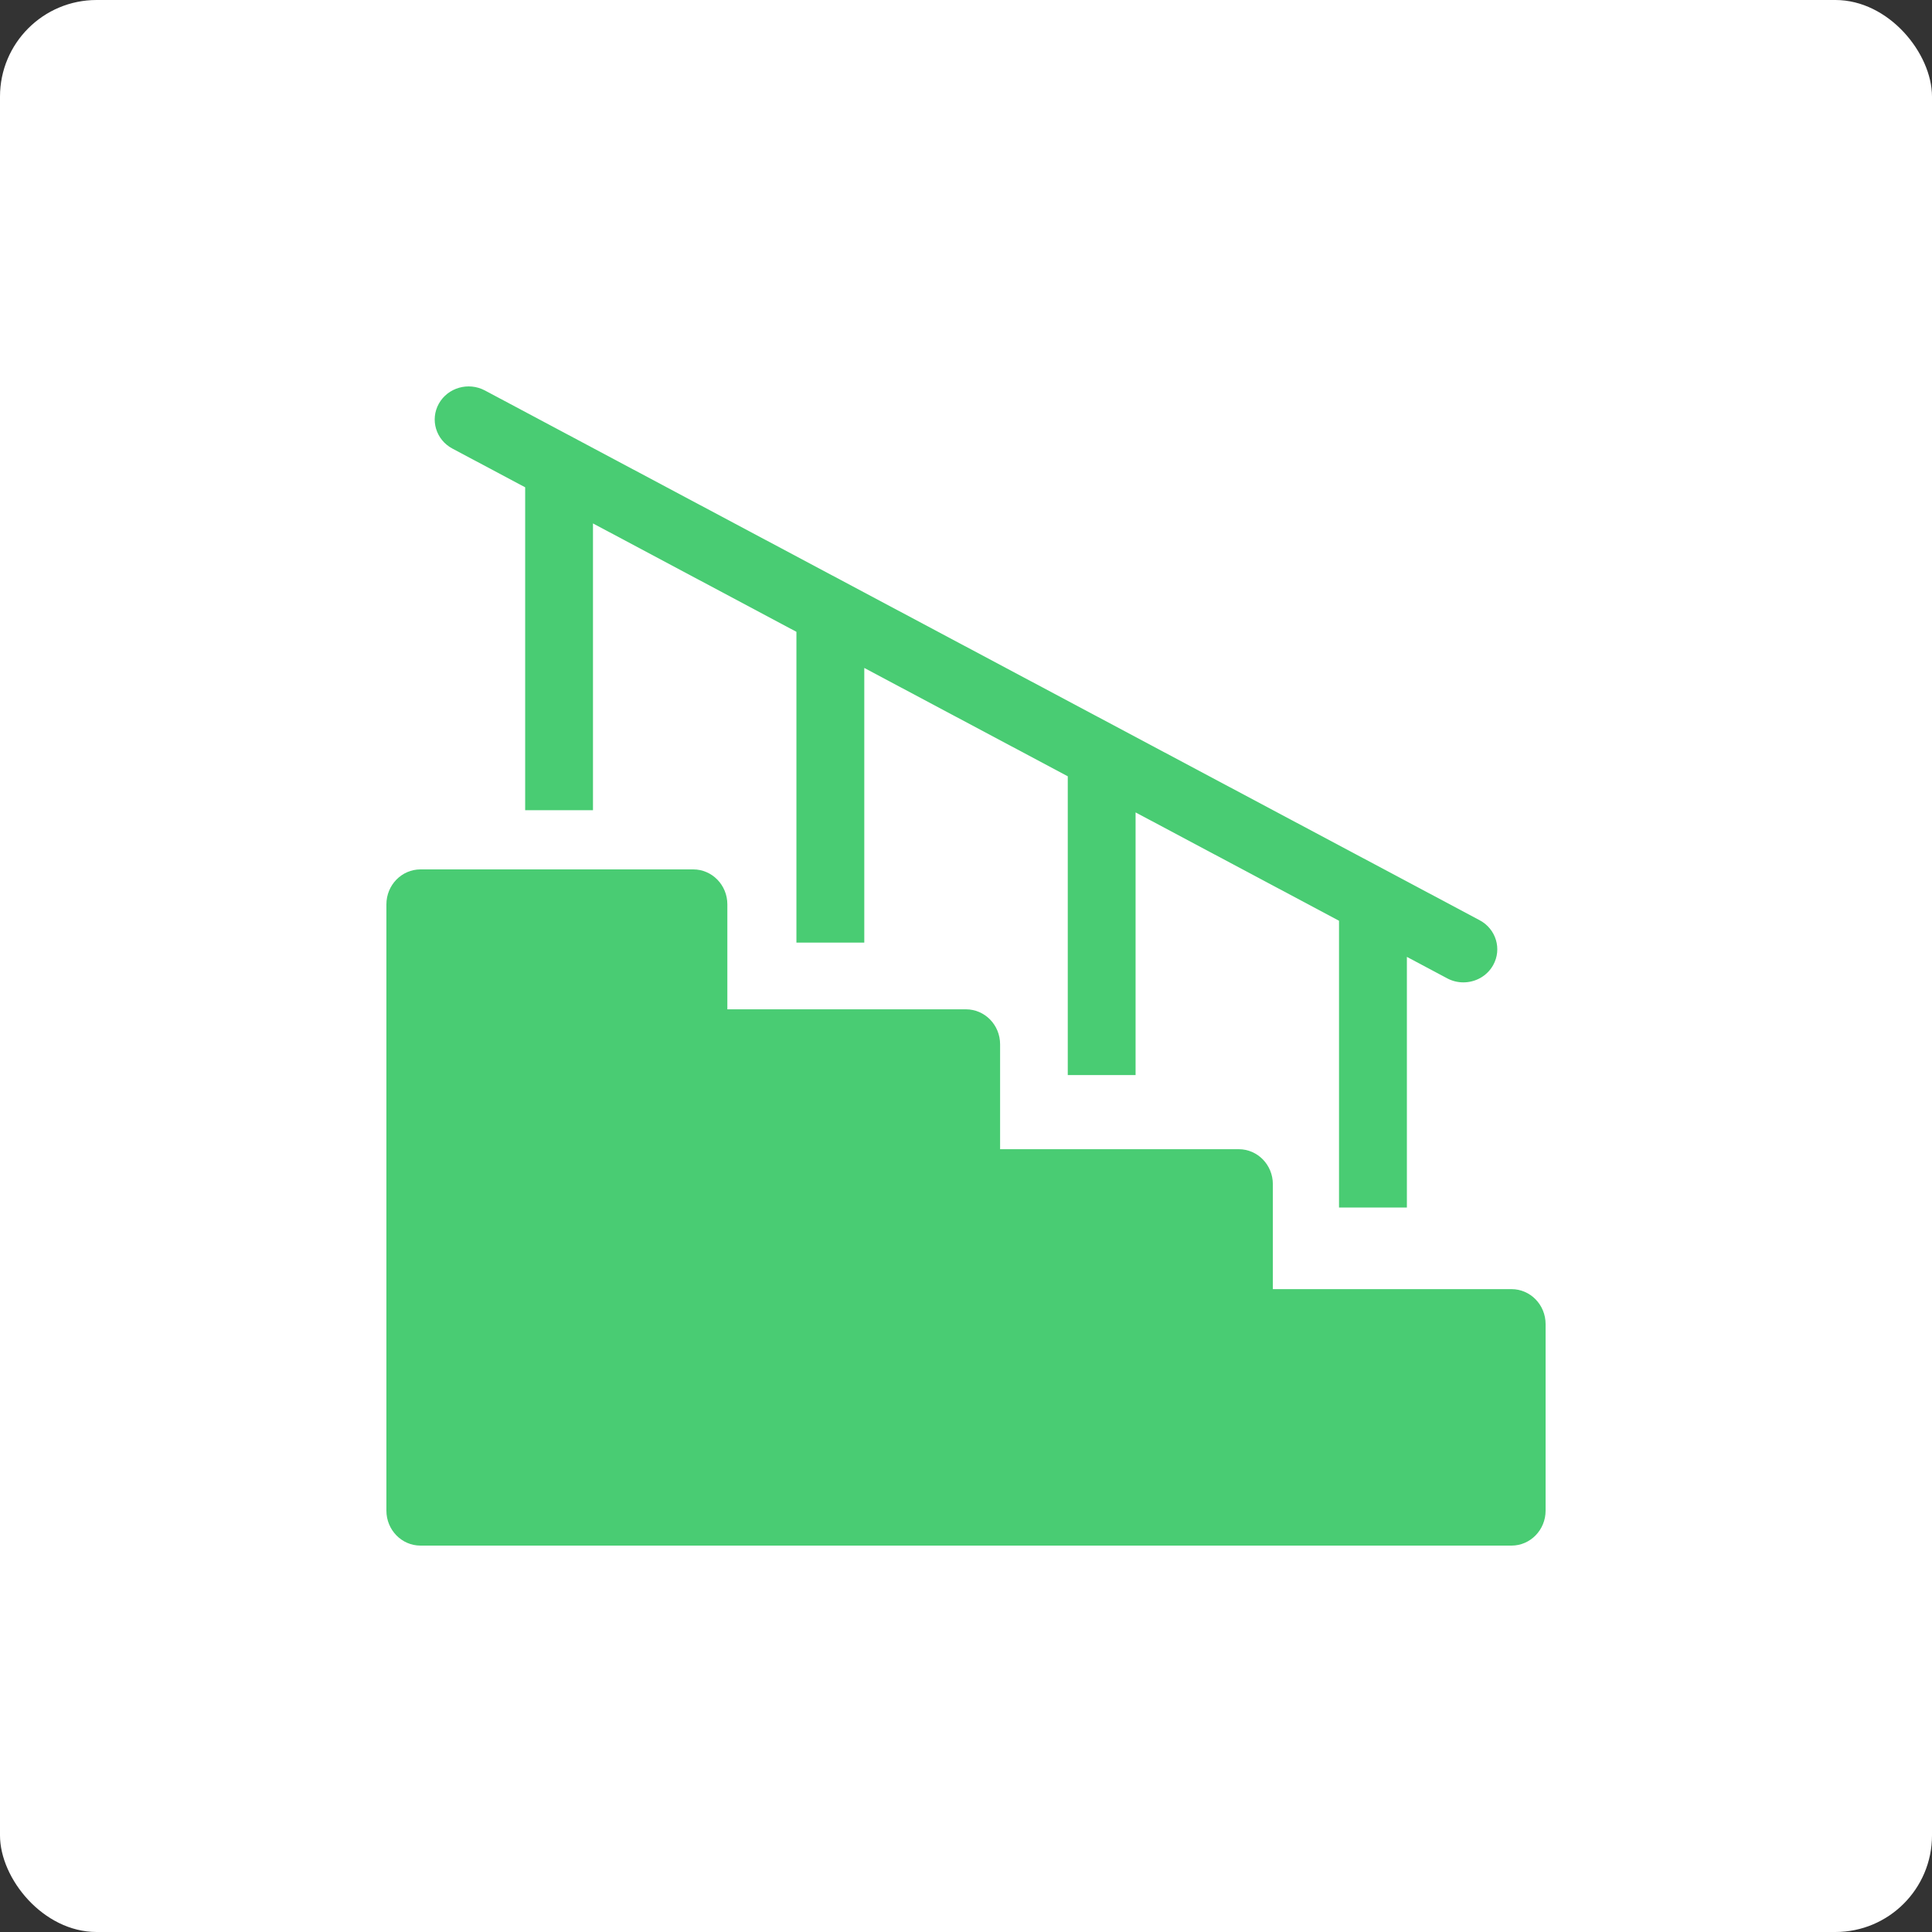 <svg width="40" height="40" viewBox="0 0 40 40" fill="none" xmlns="http://www.w3.org/2000/svg">
<rect x="0" y="0" width="40" height="40" fill="#333333" stroke="none"/>
<rect width="40" height="40" rx="2" fill="white"/>
<g clip-path="url(#clip0_934_22051)">
<path d="M31.294 26.69H26.353V24.517C26.353 24.117 26.037 23.793 25.647 23.793H20.706V21.621C20.706 21.221 20.39 20.897 20 20.897H15.059V18.724C15.059 18.324 14.743 18 14.353 18H8.706C8.316 18 8 18.324 8 18.724V31.276C8 31.676 8.316 32 8.706 32H31.294C31.684 32 32 31.676 32 31.276V27.414C32 27.014 31.684 26.69 31.294 26.69Z" fill="#49CC73"/>
<path d="M9.366 9.287L10.873 10.089V16.774H12.277V10.837L16.489 13.081V19.516H17.894V13.829L22.107 16.072V22.258H23.511V16.82L27.723 19.063V25H29.128V19.811L29.962 20.255C30.064 20.31 30.18 20.339 30.297 20.339C30.546 20.339 30.787 20.21 30.914 19.982C31.1 19.649 30.974 19.233 30.634 19.052L10.039 8.084C9.698 7.903 9.272 8.025 9.086 8.357C8.9 8.69 9.026 9.106 9.366 9.287Z" fill="#49CC73"/>
</g>
<defs>
<clipPath id="clip0_934_22051">
<rect width="24" height="24" fill="white" transform="translate(8 8)"/>
</clipPath>
</defs>
</svg>
